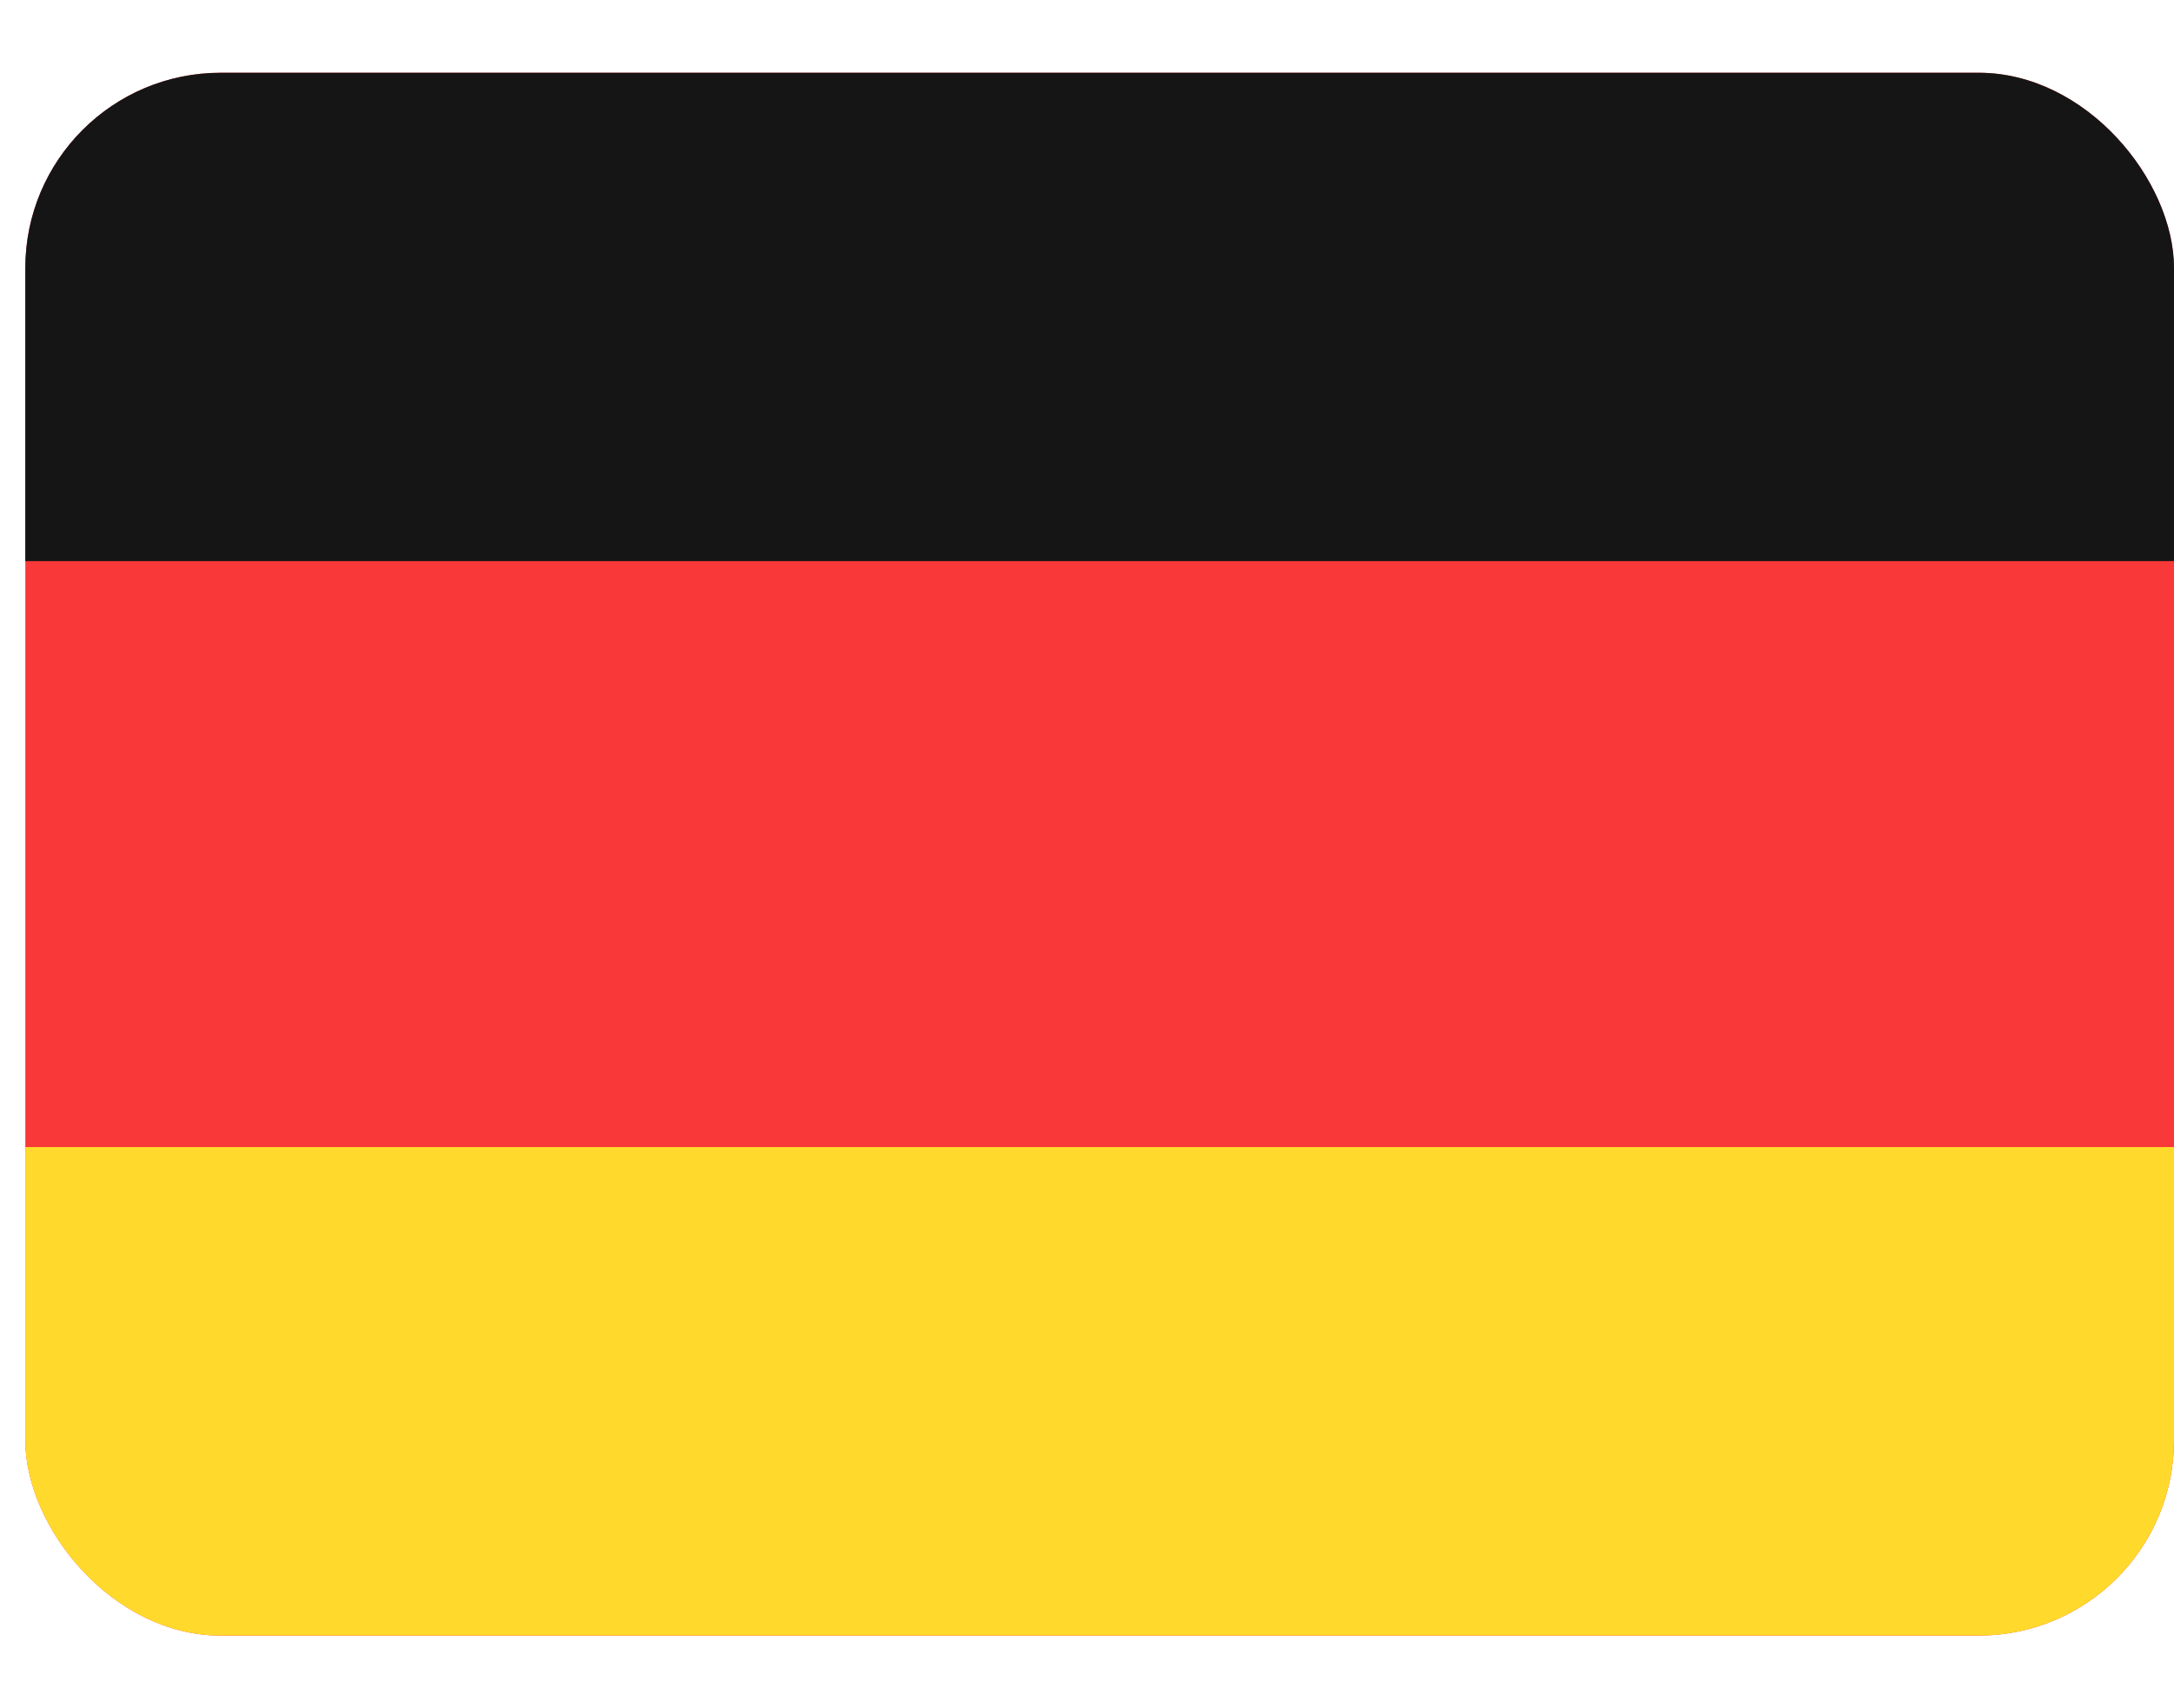 <svg width="28" height="22" viewBox="0 0 28 22" fill="none" xmlns="http://www.w3.org/2000/svg">
<g clip-path="url(#clip0_2177_3441)">
<g clip-path="url(#clip1_2177_3441)">
<rect x="0.326" y="0.937" width="27.674" height="20.127" rx="2.516" fill="#F93939"/>
<path fill-rule="evenodd" clip-rule="evenodd" d="M0.326 14.773H29.258V21.063H0.326V14.773Z" fill="#FFDA2C"/>
<path fill-rule="evenodd" clip-rule="evenodd" d="M0.326 0.937H29.258V7.226H0.326V0.937Z" fill="#151515"/>
</g>
</g>
<defs>
<clipPath id="clip0_2177_3441">
<rect width="27.674" height="20.127" fill="white" transform="translate(0.326 0.937)"/>
</clipPath>
<clipPath id="clip1_2177_3441">
<rect x="0.326" y="0.937" width="27.674" height="20.127" rx="2.516" fill="white"/>
</clipPath>
</defs>
</svg>
